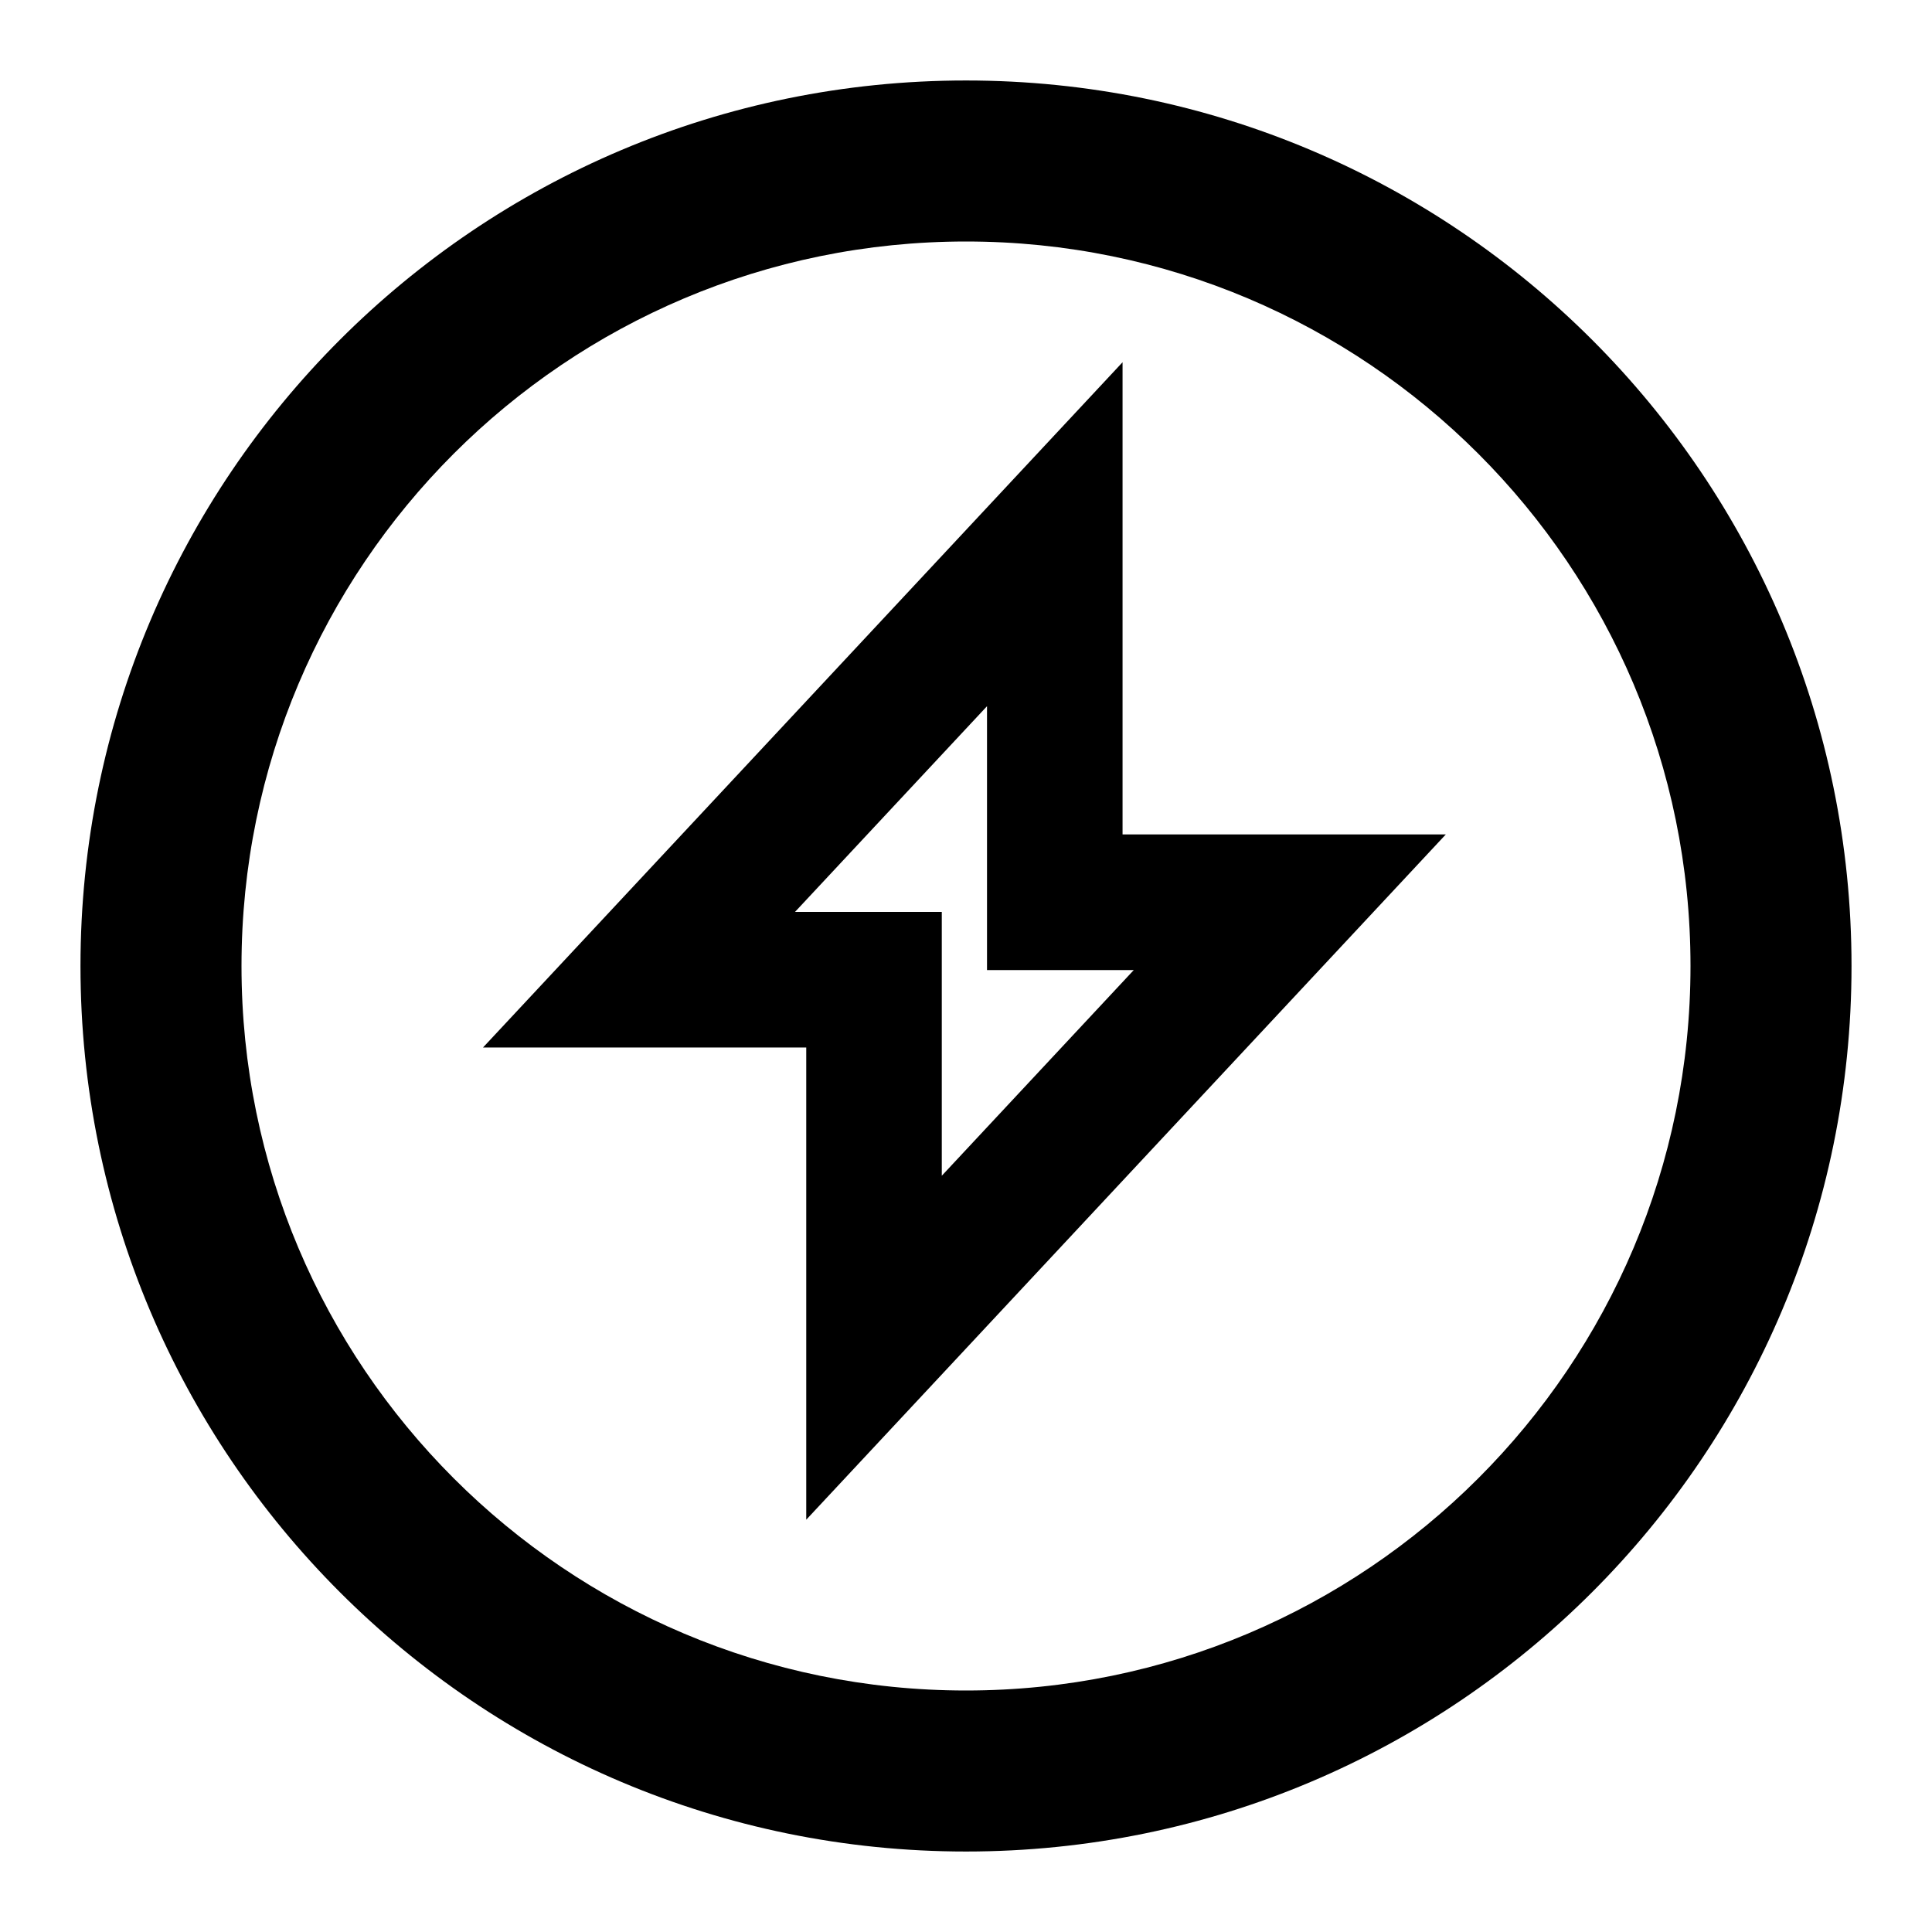 <svg width="32" height="32" viewBox="0 0 32 32" fill="none" xmlns="http://www.w3.org/2000/svg">
<path fill-rule="evenodd" clip-rule="evenodd" d="M16 4C9.373 4 4 9.373 4 16C4 22.627 9.373 28 16 28C22.627 28 28 22.627 28 16C28 9.373 22.627 4 16 4ZM1.333 16C1.333 7.9 7.9 1.333 16 1.333C24.1 1.333 30.667 7.9 30.667 16C30.667 24.1 24.1 30.667 16 30.667C7.9 30.667 1.333 24.1 1.333 16Z" fill="black"/>
<path fill-rule="evenodd" clip-rule="evenodd" d="M18.593 6V13.821H23.947L13.354 25.171V17.35H8L18.593 6ZM13.168 15.104H15.599V19.474L18.779 16.067H16.348V11.697L13.168 15.104Z" fill="black"/>
</svg>
